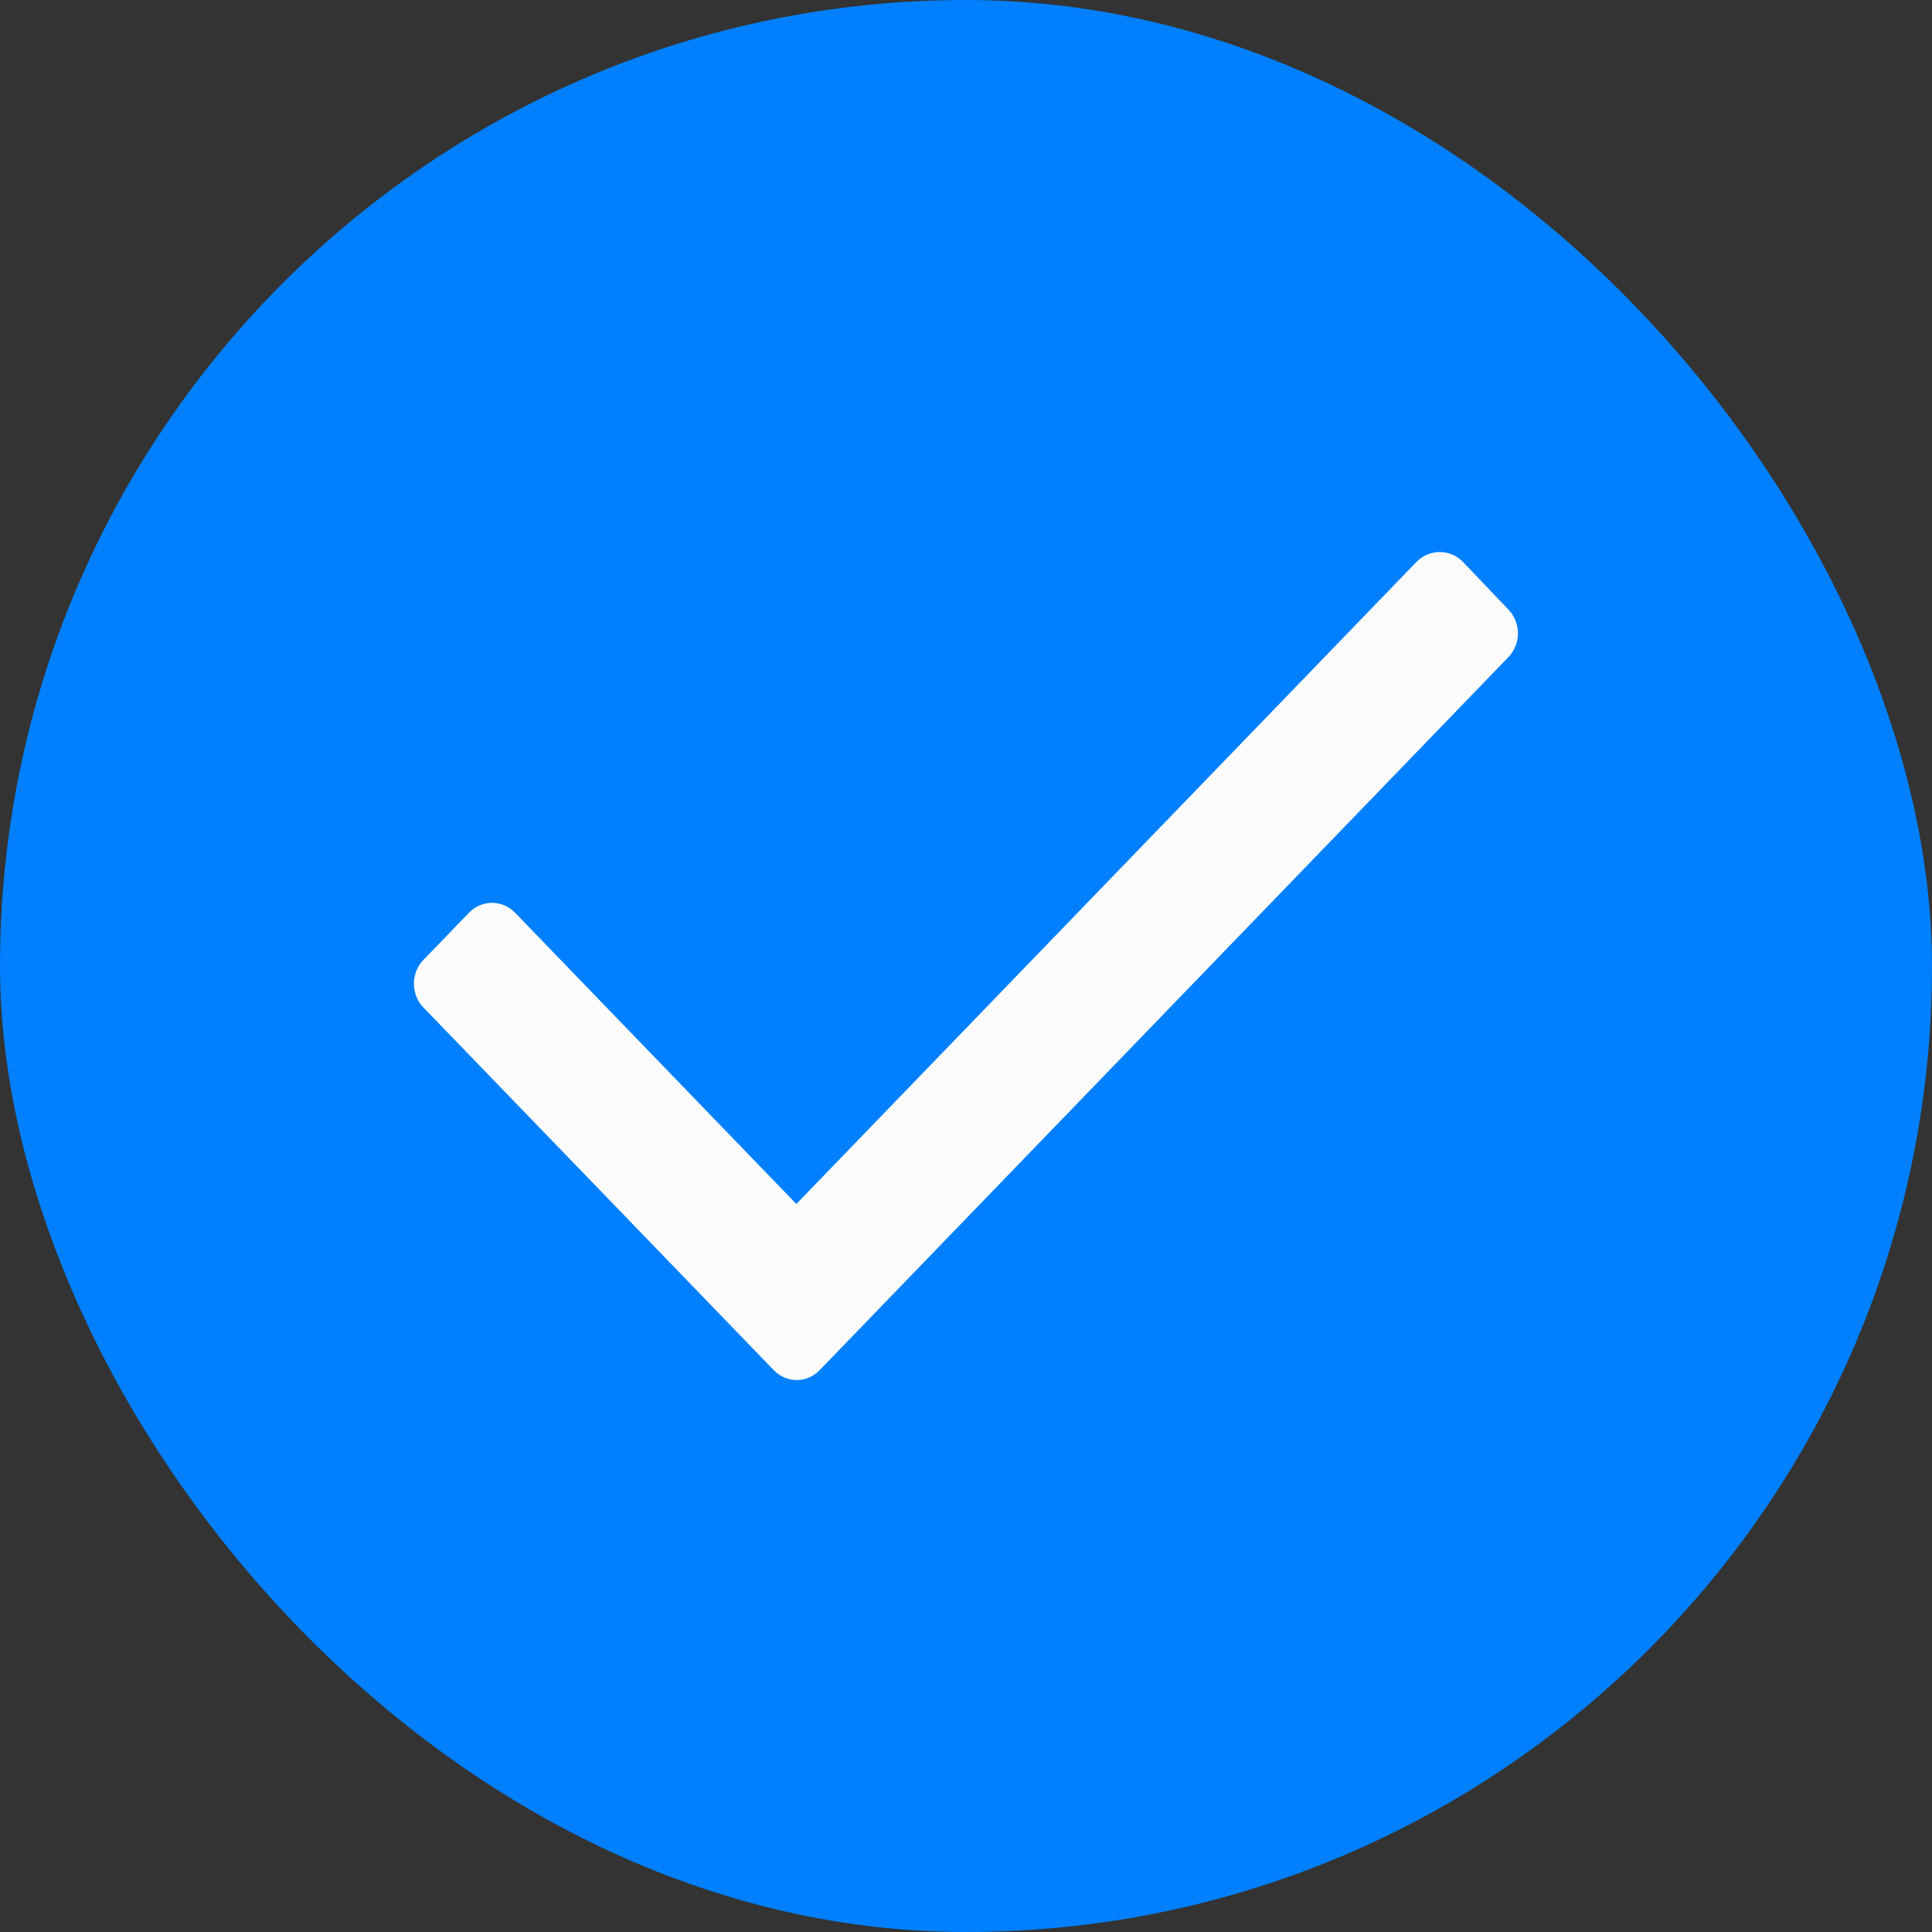 <svg width="16" height="16" viewBox="0 0 16 16" fill="none" xmlns="http://www.w3.org/2000/svg">
<rect x="0" y="0" width="16" height="16" fill="#333333" stroke="none"/>
<rect width="16" height="16" rx="8" fill="#0080FE"/>
<path fill-rule="evenodd" clip-rule="evenodd" d="M12.491 5.443L6.789 11.346C6.738 11.399 6.67 11.429 6.598 11.429C6.526 11.429 6.457 11.399 6.407 11.346L3.507 8.344C3.456 8.292 3.428 8.221 3.428 8.147C3.428 8.072 3.456 8.001 3.507 7.949L3.884 7.559C3.934 7.506 4.003 7.477 4.075 7.477C4.147 7.477 4.215 7.506 4.266 7.559L6.595 9.971L11.732 4.652C11.839 4.545 12.008 4.545 12.114 4.652L12.491 5.047C12.542 5.099 12.571 5.171 12.571 5.245C12.571 5.319 12.542 5.39 12.491 5.443Z" fill="#FCFCFC"/>
</svg>
